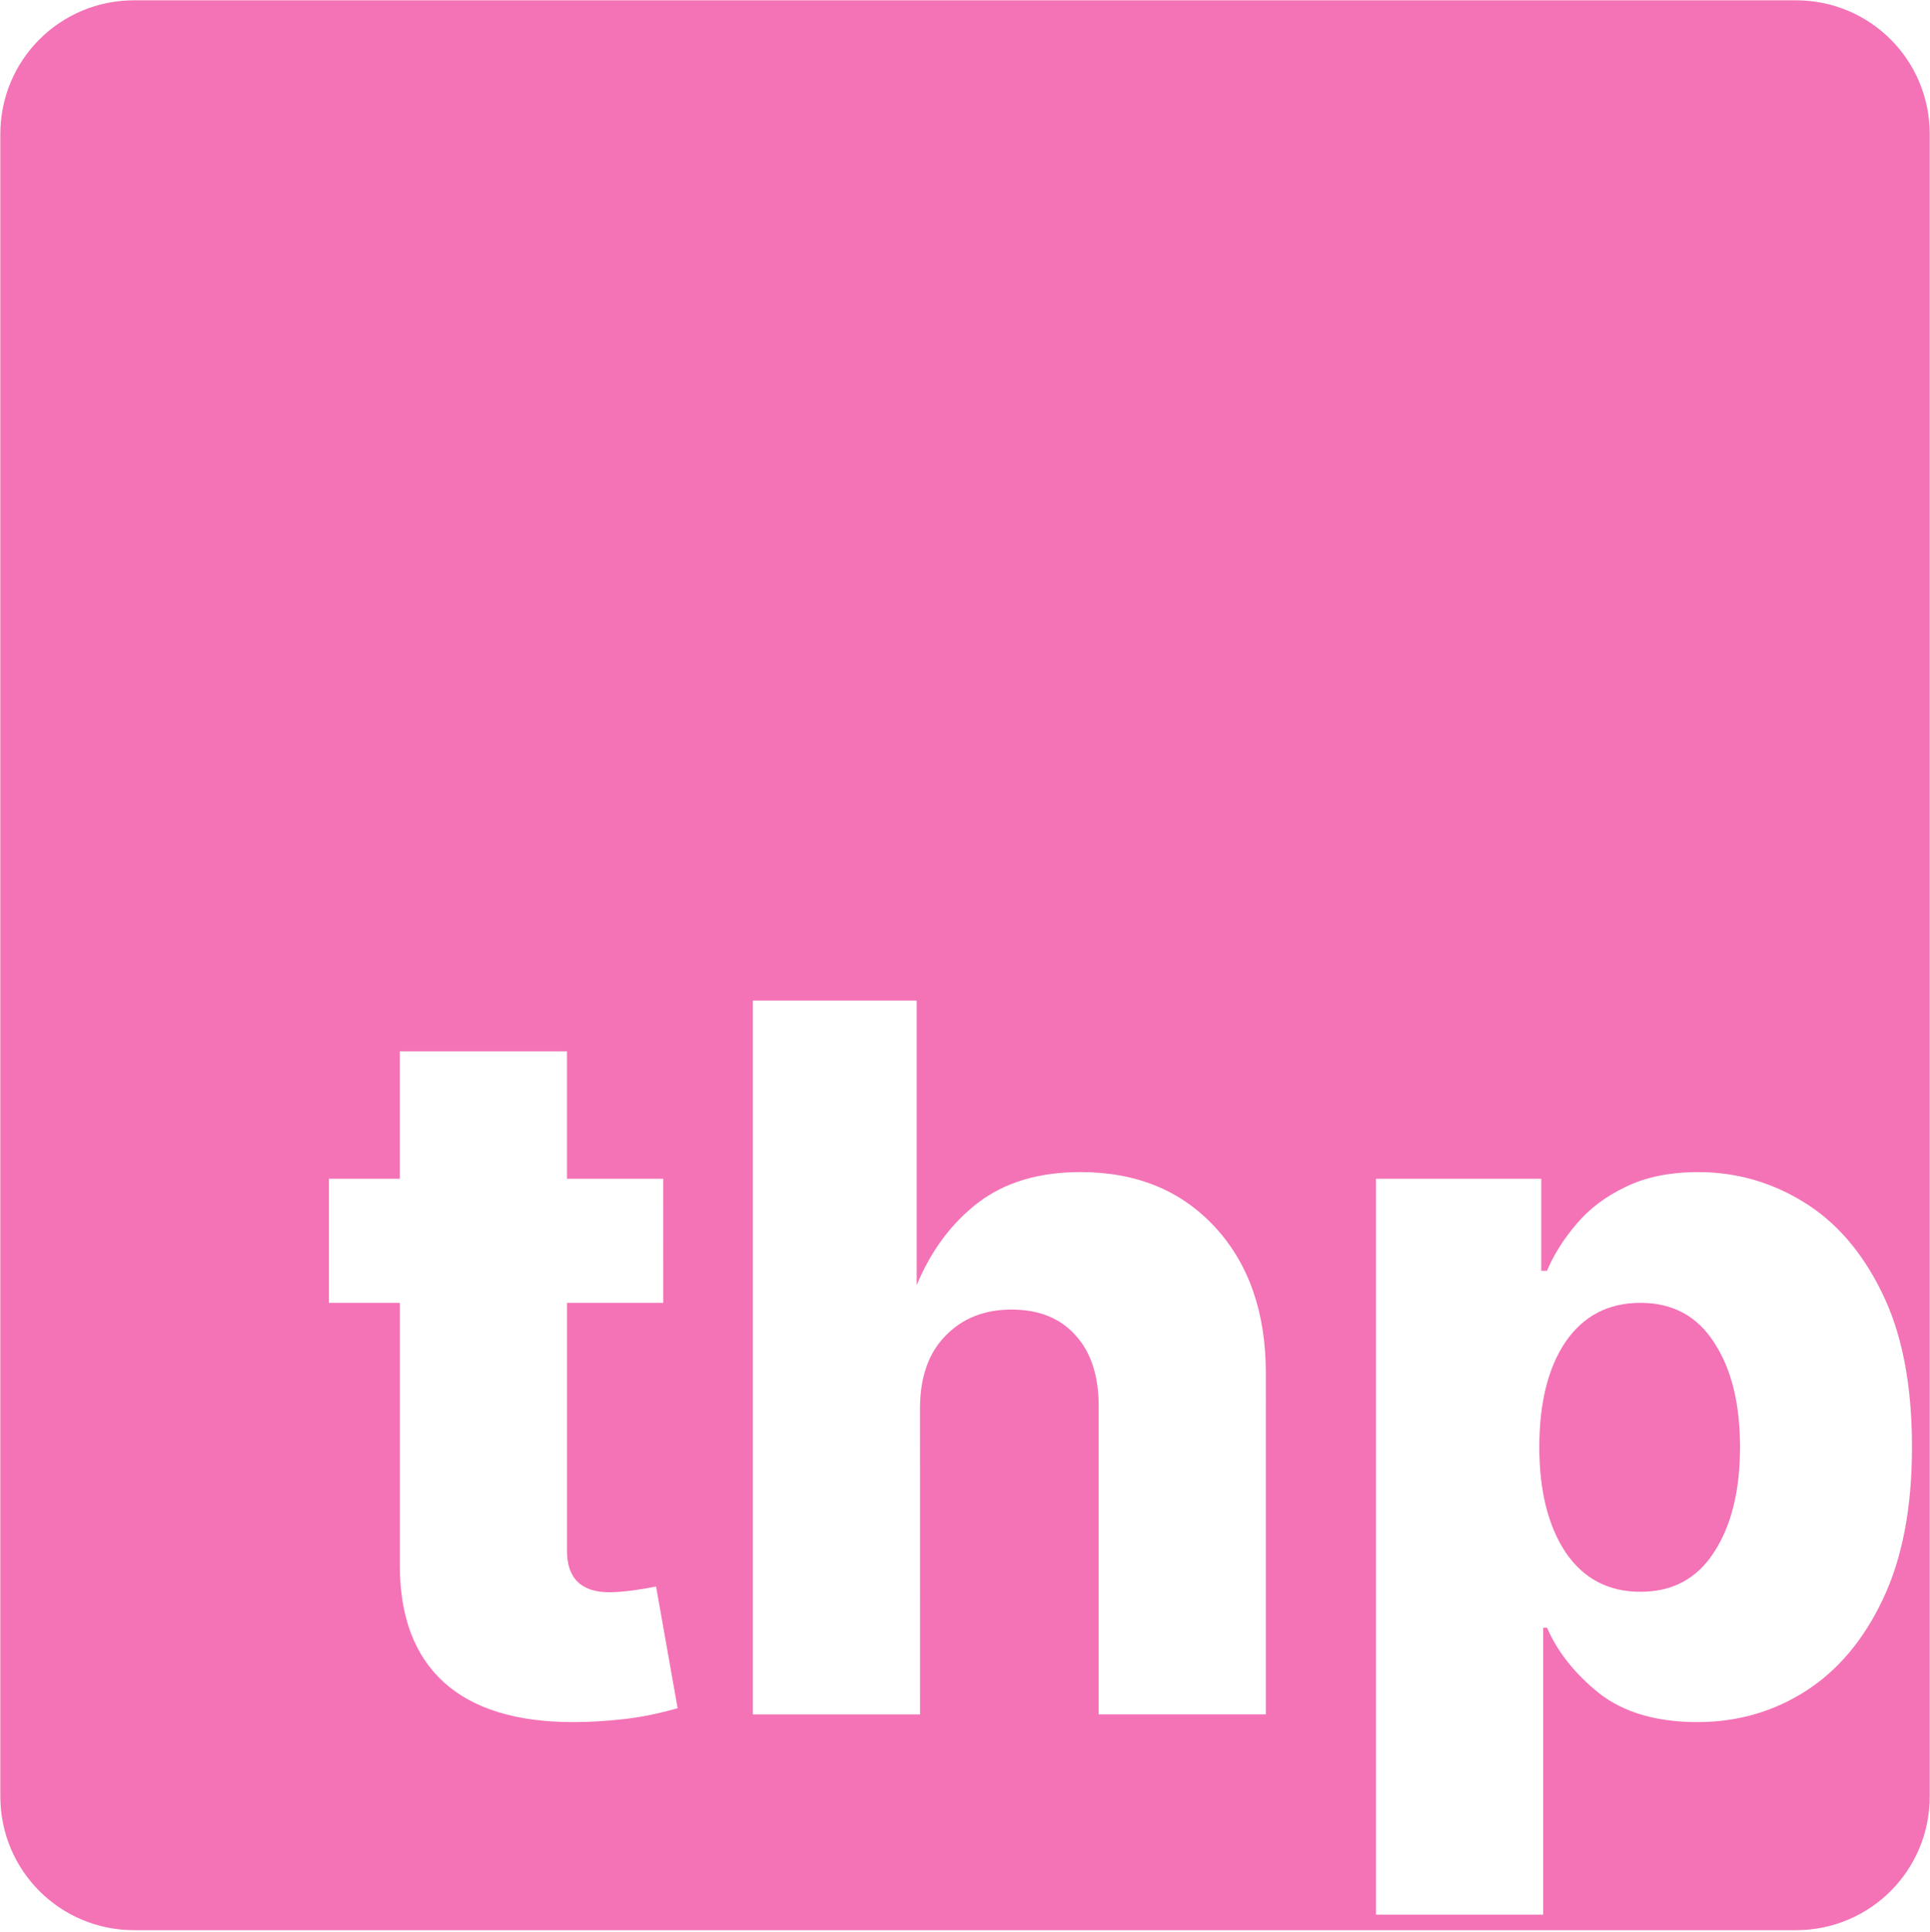 <?xml version="1.0" encoding="UTF-8" standalone="no"?>
<!-- Created with Inkscape (http://www.inkscape.org/) -->

<svg
   width="76.347mm"
   height="76.401mm"
   viewBox="0 0 76.347 76.401"
   version="1.1"
   id="svg1"
   xmlns="http://www.w3.org/2000/svg"
   xmlns:svg="http://www.w3.org/2000/svg">
  <defs
     id="defs1">
    <clipPath
       clipPathUnits="userSpaceOnUse"
       id="clipPath2">
      <path
         d="m 26.237,46.619 v 4.908 h -3.809 v 9.796 q 0,1.648 1.686,1.648 0.341,0 0.947,-0.076 0.625,-0.095 0.891,-0.152 l 0.853,4.813 q -1.118,0.322 -2.16,0.436 -1.042,0.114 -1.971,0.114 -3.373,0 -5.116,-1.573 -1.743,-1.592 -1.743,-4.623 V 51.527 H 13.012 v -4.908 h 2.804 v -5.04 h 6.613 v 5.04 z m 10.156,9.095 v 12.089 h -6.613 v -28.233 h 6.48 v 11.255 q 0.853,-2.046 2.425,-3.259 1.592,-1.213 4.055,-1.213 3.316,0 5.324,2.179 2.008,2.179 2.008,5.779 V 67.803 H 43.461 V 55.601 q 0,-1.781 -0.91,-2.785 -0.91,-1.023 -2.539,-1.023 -1.611,0 -2.615,1.042 -1.004,1.023 -1.004,2.88 z m 18.039,20.009 V 46.619 h 6.537 v 3.638 h 0.227 q 0.398,-0.947 1.156,-1.838 0.758,-0.91 1.952,-1.478 1.194,-0.587 2.88,-0.587 2.236,0 4.15,1.175 1.933,1.175 3.107,3.581 1.194,2.406 1.194,6.12 0,3.6 -1.156,6.025 -1.137,2.406 -3.07,3.638 -1.914,1.213 -4.263,1.213 -2.425,0 -3.884,-1.137 -1.44,-1.156 -2.065,-2.596 H 61.045 V 75.724 Z M 64.891,62.953 q 1.914,0 2.918,-1.573 1.023,-1.573 1.023,-4.15 0,-2.577 -1.023,-4.131 -1.004,-1.573 -2.918,-1.573 -1.895,0 -2.956,1.535 -1.042,1.535 -1.042,4.169 0,2.596 1.042,4.169 1.061,1.554 2.956,1.554 z"
         id="path2"
         style="font-weight:800;font-size:38.806px;font-family:Inter;-inkscape-font-specification:'Inter Ultra-Bold';display:none;fill:#ffffff;stroke:#f472b6;stroke-width:0"
         aria-label="thp" />
      <path
         id="lpe_path-effect2"
         style="font-weight:800;font-size:38.806px;font-family:Inter;-inkscape-font-specification:'Inter Ultra-Bold';fill:#ffffff;stroke:#f472b6;stroke-width:0"
         class="powerclip"
         d="M -4.987,-4.988 H 81.336 V 81.335 H -4.987 Z M 26.237,46.619 h -3.809 v -5.04 h -6.613 v 5.04 H 13.012 v 4.908 h 2.804 v 10.384 q 0,3.032 1.743,4.623 1.743,1.573 5.116,1.573 0.928,0 1.971,-0.114 1.042,-0.114 2.16,-0.436 l -0.853,-4.813 q -0.265,0.057 -0.891,0.152 -0.606,0.076 -0.947,0.076 -1.686,0 -1.686,-1.648 v -9.796 h 3.809 z m 10.156,9.095 q 0,-1.857 1.004,-2.88 1.004,-1.042 2.615,-1.042 1.63,0 2.539,1.023 0.91,1.004 0.91,2.785 v 12.203 h 6.613 V 54.312 q 0,-3.6 -2.008,-5.779 -2.008,-2.179 -5.324,-2.179 -2.463,0 -4.055,1.213 -1.573,1.213 -2.425,3.259 v -11.255 h -6.48 v 28.233 h 6.613 z m 18.039,20.009 h 6.613 V 64.374 h 0.152 q 0.625,1.44 2.065,2.596 1.459,1.137 3.884,1.137 2.35,0 4.263,-1.213 1.933,-1.232 3.07,-3.638 1.156,-2.425 1.156,-6.025 0,-3.714 -1.194,-6.12 -1.175,-2.406 -3.107,-3.581 -1.914,-1.175 -4.15,-1.175 -1.686,0 -2.88,0.587 -1.194,0.568 -1.952,1.478 -0.758,0.891 -1.156,1.838 H 60.969 V 46.619 H 54.432 Z M 64.891,62.953 q 1.914,0 2.918,-1.573 1.023,-1.573 1.023,-4.15 0,-2.577 -1.023,-4.131 -1.004,-1.573 -2.918,-1.573 -1.895,0 -2.956,1.535 -1.042,1.535 -1.042,4.169 0,2.596 1.042,4.169 1.061,1.554 2.956,1.554 z" />
    </clipPath>
  </defs>
  <g
     id="layer1">
    <rect
       style="display:none;fill:#1a1a1a;fill-opacity:1;stroke:#f472b6;stroke-width:0;stroke-dasharray:none;stroke-opacity:1"
       id="rect2"
       width="76.347"
       height="76.4"
       x="0.001"
       y="0.002" />
    <path
       style="fill:#f472b6;fill-opacity:1;stroke:#f472b6;stroke-width:0;stroke-dasharray:none;stroke-opacity:1"
       id="rect1"
       width="76.323"
       height="76.323"
       x="0.013"
       y="0.012"
       rx="5.292"
       ry="5.292"
       clip-path="url(#clipPath2)"
       d="M 5.305,0.012 H 71.044 c 2.932,0 5.292,2.36 5.292,5.292 V 71.044 c 0,2.932 -2.36,5.292 -5.292,5.292 H 5.305 c -2.932,0 -5.292,-2.36 -5.292,-5.292 V 5.304 c 0,-2.932 2.36,-5.292 5.292,-5.292 z" />
  </g>
</svg>
